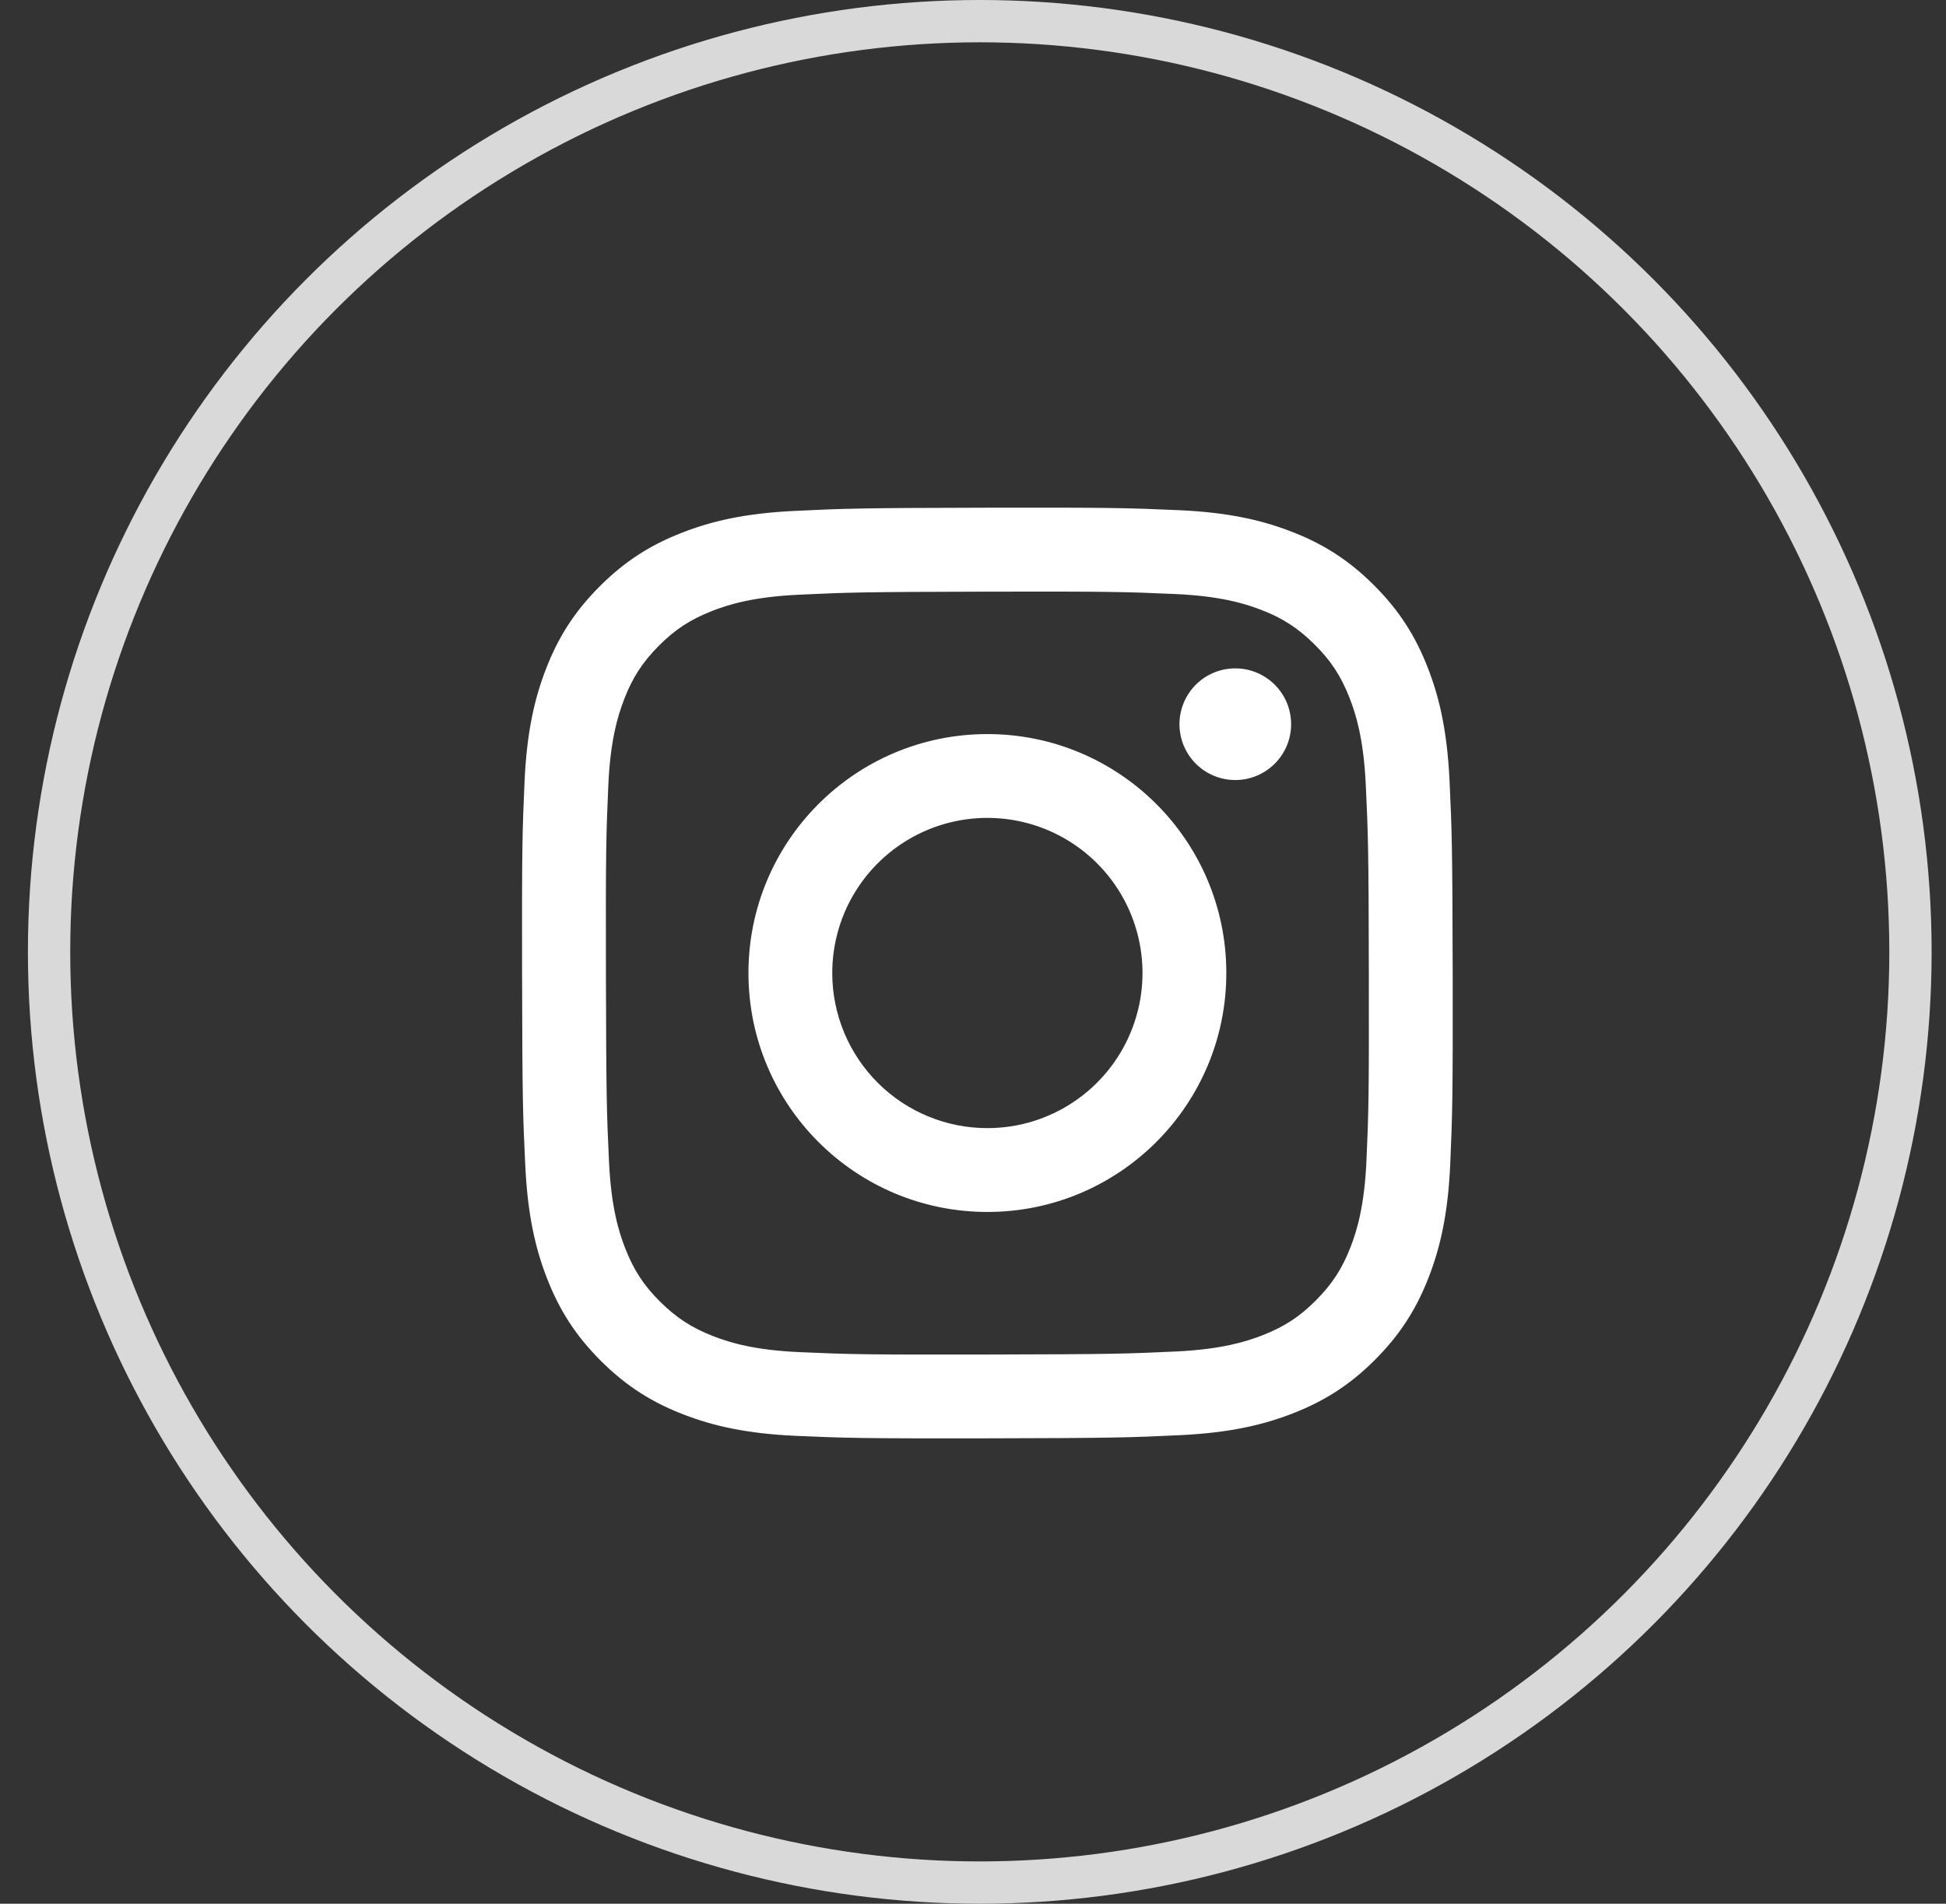 <svg width="46" height="45" viewBox="0 0 46 45" fill="none" xmlns="http://www.w3.org/2000/svg">
<rect x="0" y="0" width="46" height="45" fill="#333333" stroke="none"/>
<circle cx="23.16" cy="22.5" r="22" stroke="#D9D9D9"/>
<path d="M18.784 12.077C17.614 12.132 16.814 12.319 16.116 12.594C15.393 12.875 14.78 13.254 14.17 13.866C13.56 14.478 13.184 15.091 12.905 15.815C12.634 16.515 12.45 17.315 12.399 18.486C12.347 19.657 12.335 20.034 12.341 23.021C12.347 26.008 12.36 26.383 12.417 27.556C12.473 28.726 12.659 29.525 12.933 30.224C13.216 30.948 13.593 31.56 14.206 32.17C14.818 32.78 15.431 33.155 16.157 33.435C16.857 33.706 17.657 33.89 18.828 33.941C19.998 33.992 20.375 34.004 23.361 33.999C26.348 33.993 26.724 33.98 27.897 33.924C29.07 33.868 29.865 33.681 30.564 33.408C31.288 33.125 31.901 32.748 32.51 32.135C33.12 31.523 33.495 30.909 33.775 30.184C34.046 29.485 34.23 28.685 34.281 27.515C34.332 26.34 34.344 25.966 34.339 22.979C34.333 19.992 34.319 19.618 34.264 18.445C34.208 17.272 34.022 16.475 33.747 15.776C33.465 15.052 33.087 14.44 32.475 13.83C31.863 13.219 31.249 12.844 30.525 12.565C29.825 12.294 29.025 12.11 27.854 12.059C26.683 12.008 26.306 11.995 23.319 12.001C20.331 12.007 19.957 12.02 18.784 12.077ZM18.913 31.962C17.84 31.916 17.258 31.738 16.87 31.588C16.356 31.39 15.99 31.151 15.603 30.768C15.216 30.385 14.979 30.018 14.778 29.505C14.627 29.117 14.446 28.535 14.396 27.462C14.341 26.303 14.33 25.955 14.323 23.018C14.317 20.082 14.328 19.734 14.379 18.574C14.425 17.503 14.604 16.92 14.753 16.532C14.951 16.017 15.189 15.652 15.573 15.265C15.957 14.879 16.323 14.641 16.837 14.44C17.224 14.289 17.806 14.109 18.878 14.058C20.038 14.003 20.386 13.992 23.322 13.985C26.259 13.979 26.607 13.99 27.767 14.041C28.839 14.088 29.422 14.265 29.81 14.415C30.324 14.613 30.69 14.851 31.076 15.236C31.463 15.62 31.701 15.985 31.902 16.499C32.053 16.886 32.233 17.467 32.284 18.54C32.339 19.7 32.352 20.048 32.357 22.984C32.362 25.92 32.352 26.269 32.301 27.428C32.254 28.501 32.077 29.083 31.927 29.472C31.729 29.985 31.49 30.352 31.106 30.738C30.722 31.124 30.356 31.362 29.843 31.563C29.456 31.714 28.873 31.895 27.802 31.946C26.642 32 26.294 32.012 23.357 32.018C20.419 32.024 20.073 32.013 18.913 31.962M27.88 17.121C27.881 17.382 27.958 17.637 28.104 17.854C28.249 18.071 28.456 18.24 28.697 18.339C28.939 18.439 29.204 18.464 29.46 18.413C29.716 18.361 29.951 18.235 30.135 18.05C30.32 17.865 30.445 17.63 30.495 17.374C30.546 17.118 30.519 16.852 30.419 16.611C30.318 16.37 30.149 16.164 29.931 16.02C29.714 15.875 29.459 15.798 29.198 15.799C28.848 15.799 28.512 15.939 28.265 16.187C28.018 16.435 27.88 16.771 27.88 17.121ZM17.692 23.011C17.698 26.131 20.232 28.654 23.351 28.648C26.47 28.642 28.994 26.109 28.988 22.989C28.983 19.869 26.448 17.346 23.329 17.352C20.21 17.358 17.686 19.892 17.692 23.011ZM19.673 23.007C19.672 22.282 19.885 21.572 20.287 20.969C20.689 20.365 21.261 19.894 21.93 19.615C22.599 19.336 23.337 19.262 24.048 19.402C24.76 19.542 25.414 19.89 25.928 20.402C26.442 20.914 26.792 21.566 26.935 22.277C27.078 22.988 27.007 23.726 26.73 24.396C26.454 25.067 25.985 25.64 25.383 26.044C24.781 26.449 24.073 26.665 23.347 26.666C22.866 26.668 22.389 26.574 21.943 26.39C21.498 26.207 21.093 25.938 20.752 25.598C20.411 25.258 20.14 24.854 19.955 24.41C19.77 23.965 19.674 23.489 19.673 23.007Z" fill="white"/>
</svg>

